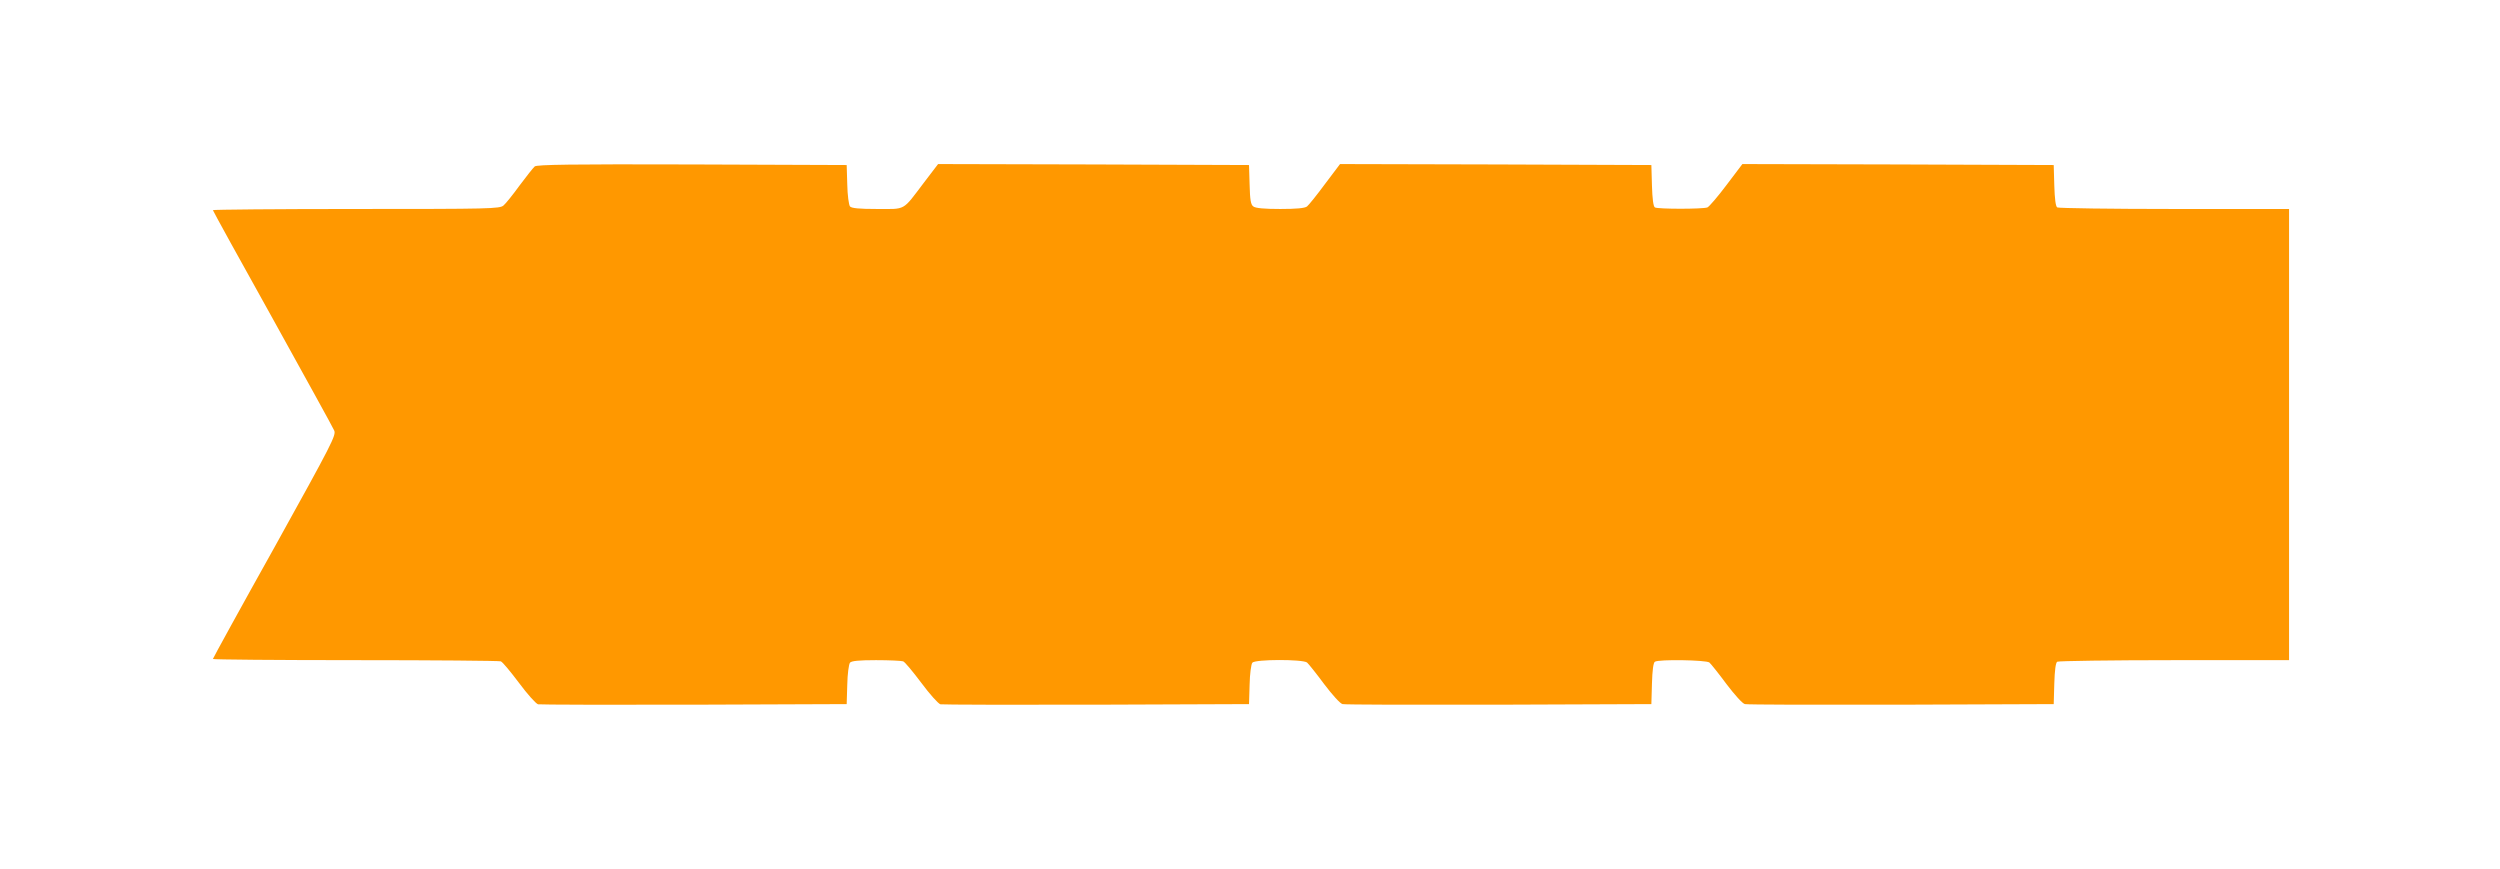 <?xml version="1.0" standalone="no"?>
<!DOCTYPE svg PUBLIC "-//W3C//DTD SVG 20010904//EN"
 "http://www.w3.org/TR/2001/REC-SVG-20010904/DTD/svg10.dtd">
<svg version="1.0" xmlns="http://www.w3.org/2000/svg"
 width="1280pt" height="445pt" viewBox="0 0 1280 445"
 preserveAspectRatio="xMidYMid meet">
<g transform="translate(0,445) scale(0.1,-0.1)"
fill="#ff9800" stroke="none">
<path d="M2738 3598 c-8 -7 -43 -51 -78 -98 -34 -47 -71 -93 -82 -102 -19 -17
-69 -18 -754 -18 -404 0 -734 -3 -734 -6 0 -3 137 -252 305 -553 167 -302 310
-560 316 -575 11 -24 -9 -63 -304 -595 -175 -313 -317 -572 -317 -575 0 -3
328 -6 729 -6 401 0 736 -3 745 -6 9 -3 50 -53 93 -110 43 -58 87 -107 98
-110 11 -2 371 -3 800 -2 l780 3 3 99 c1 55 8 106 14 113 7 9 44 13 133 13 68
0 130 -3 139 -6 9 -3 50 -53 93 -110 43 -58 87 -107 98 -110 11 -2 371 -3 800
-2 l780 3 3 99 c1 55 8 106 14 113 15 18 257 18 280 1 8 -7 48 -57 88 -111 41
-54 82 -100 94 -102 11 -3 372 -4 801 -3 l780 3 3 105 c2 68 7 107 15 112 21
13 261 9 279 -4 8 -7 48 -57 88 -111 41 -54 82 -100 94 -102 11 -3 372 -4 801
-3 l780 3 3 105 c2 68 7 107 15 112 7 4 276 8 600 8 l587 0 0 1155 0 1155
-587 0 c-324 0 -593 4 -600 8 -8 5 -13 44 -15 112 l-3 105 -797 3 -797 2 -81
-107 c-45 -60 -89 -111 -98 -115 -24 -9 -254 -9 -269 0 -8 5 -13 44 -15 112
l-3 105 -797 3 -797 2 -77 -102 c-42 -57 -84 -109 -92 -115 -11 -9 -55 -13
-137 -13 -81 0 -127 4 -138 13 -13 9 -17 33 -19 112 l-3 100 -796 3 -796 2
-74 -97 c-110 -145 -89 -133 -238 -133 -94 0 -131 4 -139 13 -6 7 -13 58 -14
113 l-3 99 -791 3 c-622 2 -793 -1 -806 -10z"/>
</g>
</svg>
